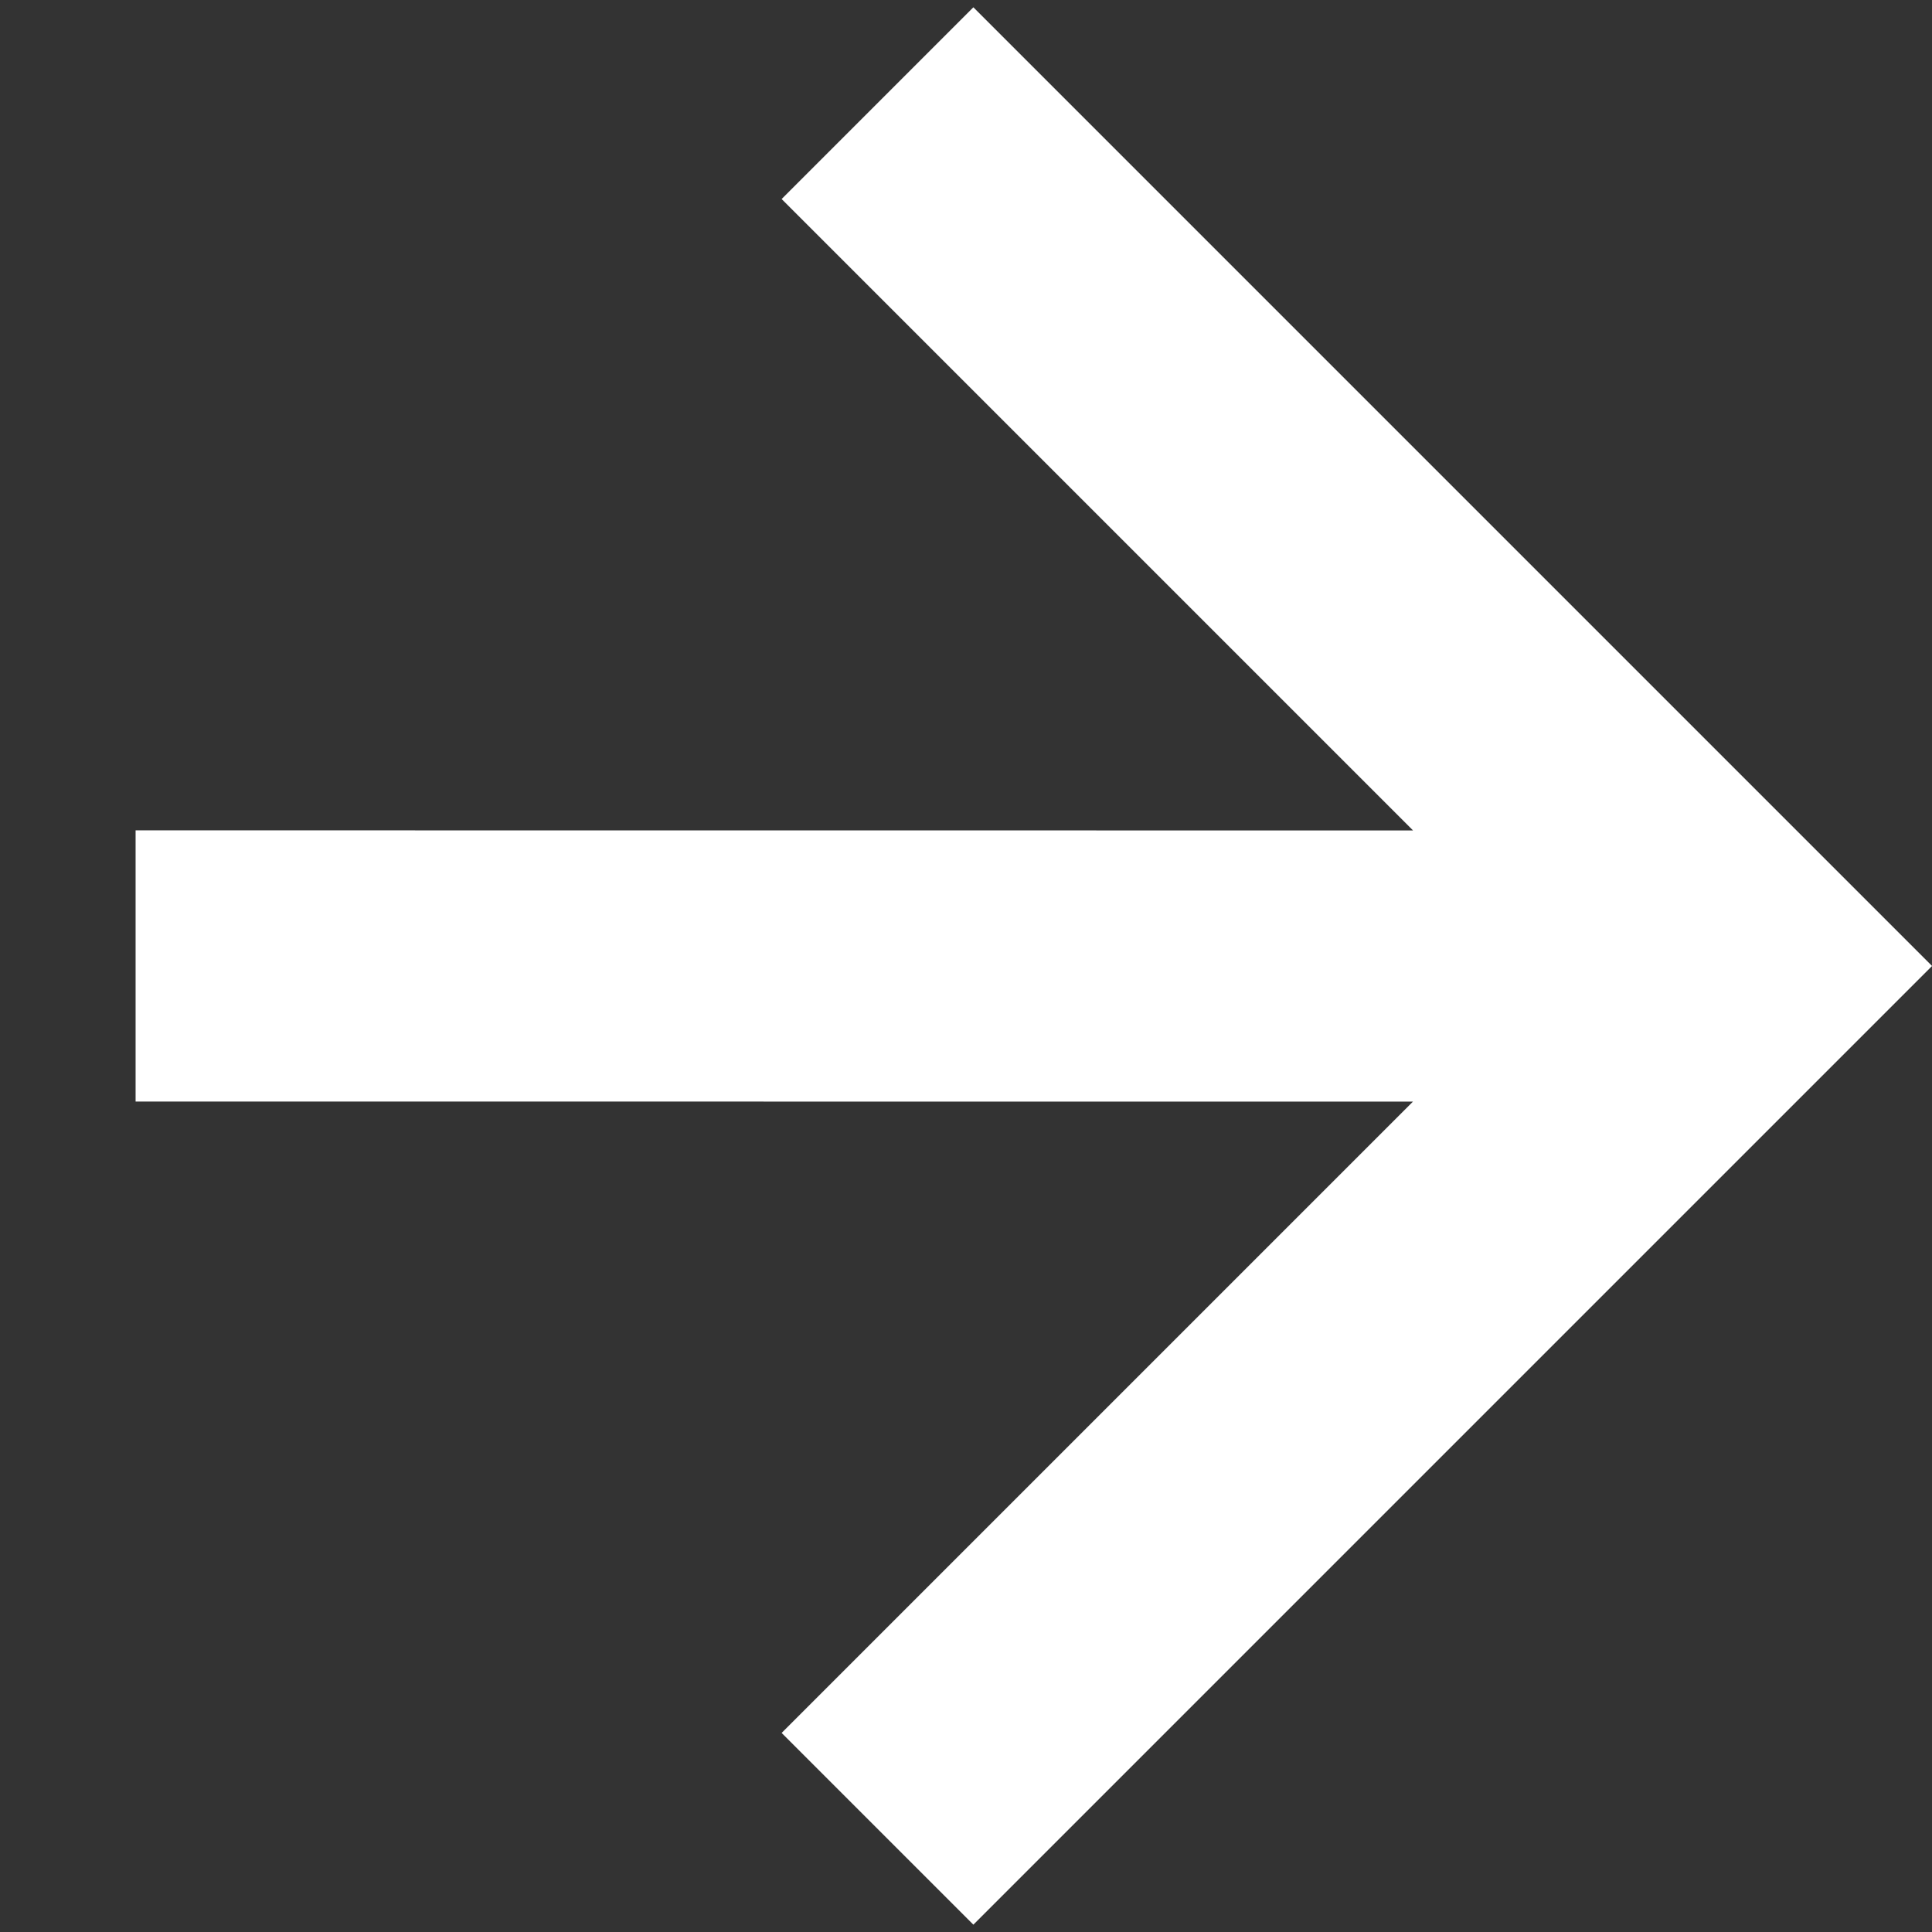 <svg xmlns="http://www.w3.org/2000/svg" width="57" height="57" viewBox="0 0 57 57"><rect x="0" y="0" width="57" height="57" fill="#333333" stroke="none"/><g transform="translate(836.232 -1252.778) rotate(45)"><path d="M-4571,15292.647l26.652-26.648h-26.345v-8h40v40h-8v-26.342l-26.649,26.648Z" transform="translate(4885.694 -13801)" fill="#fff"/></g></svg>